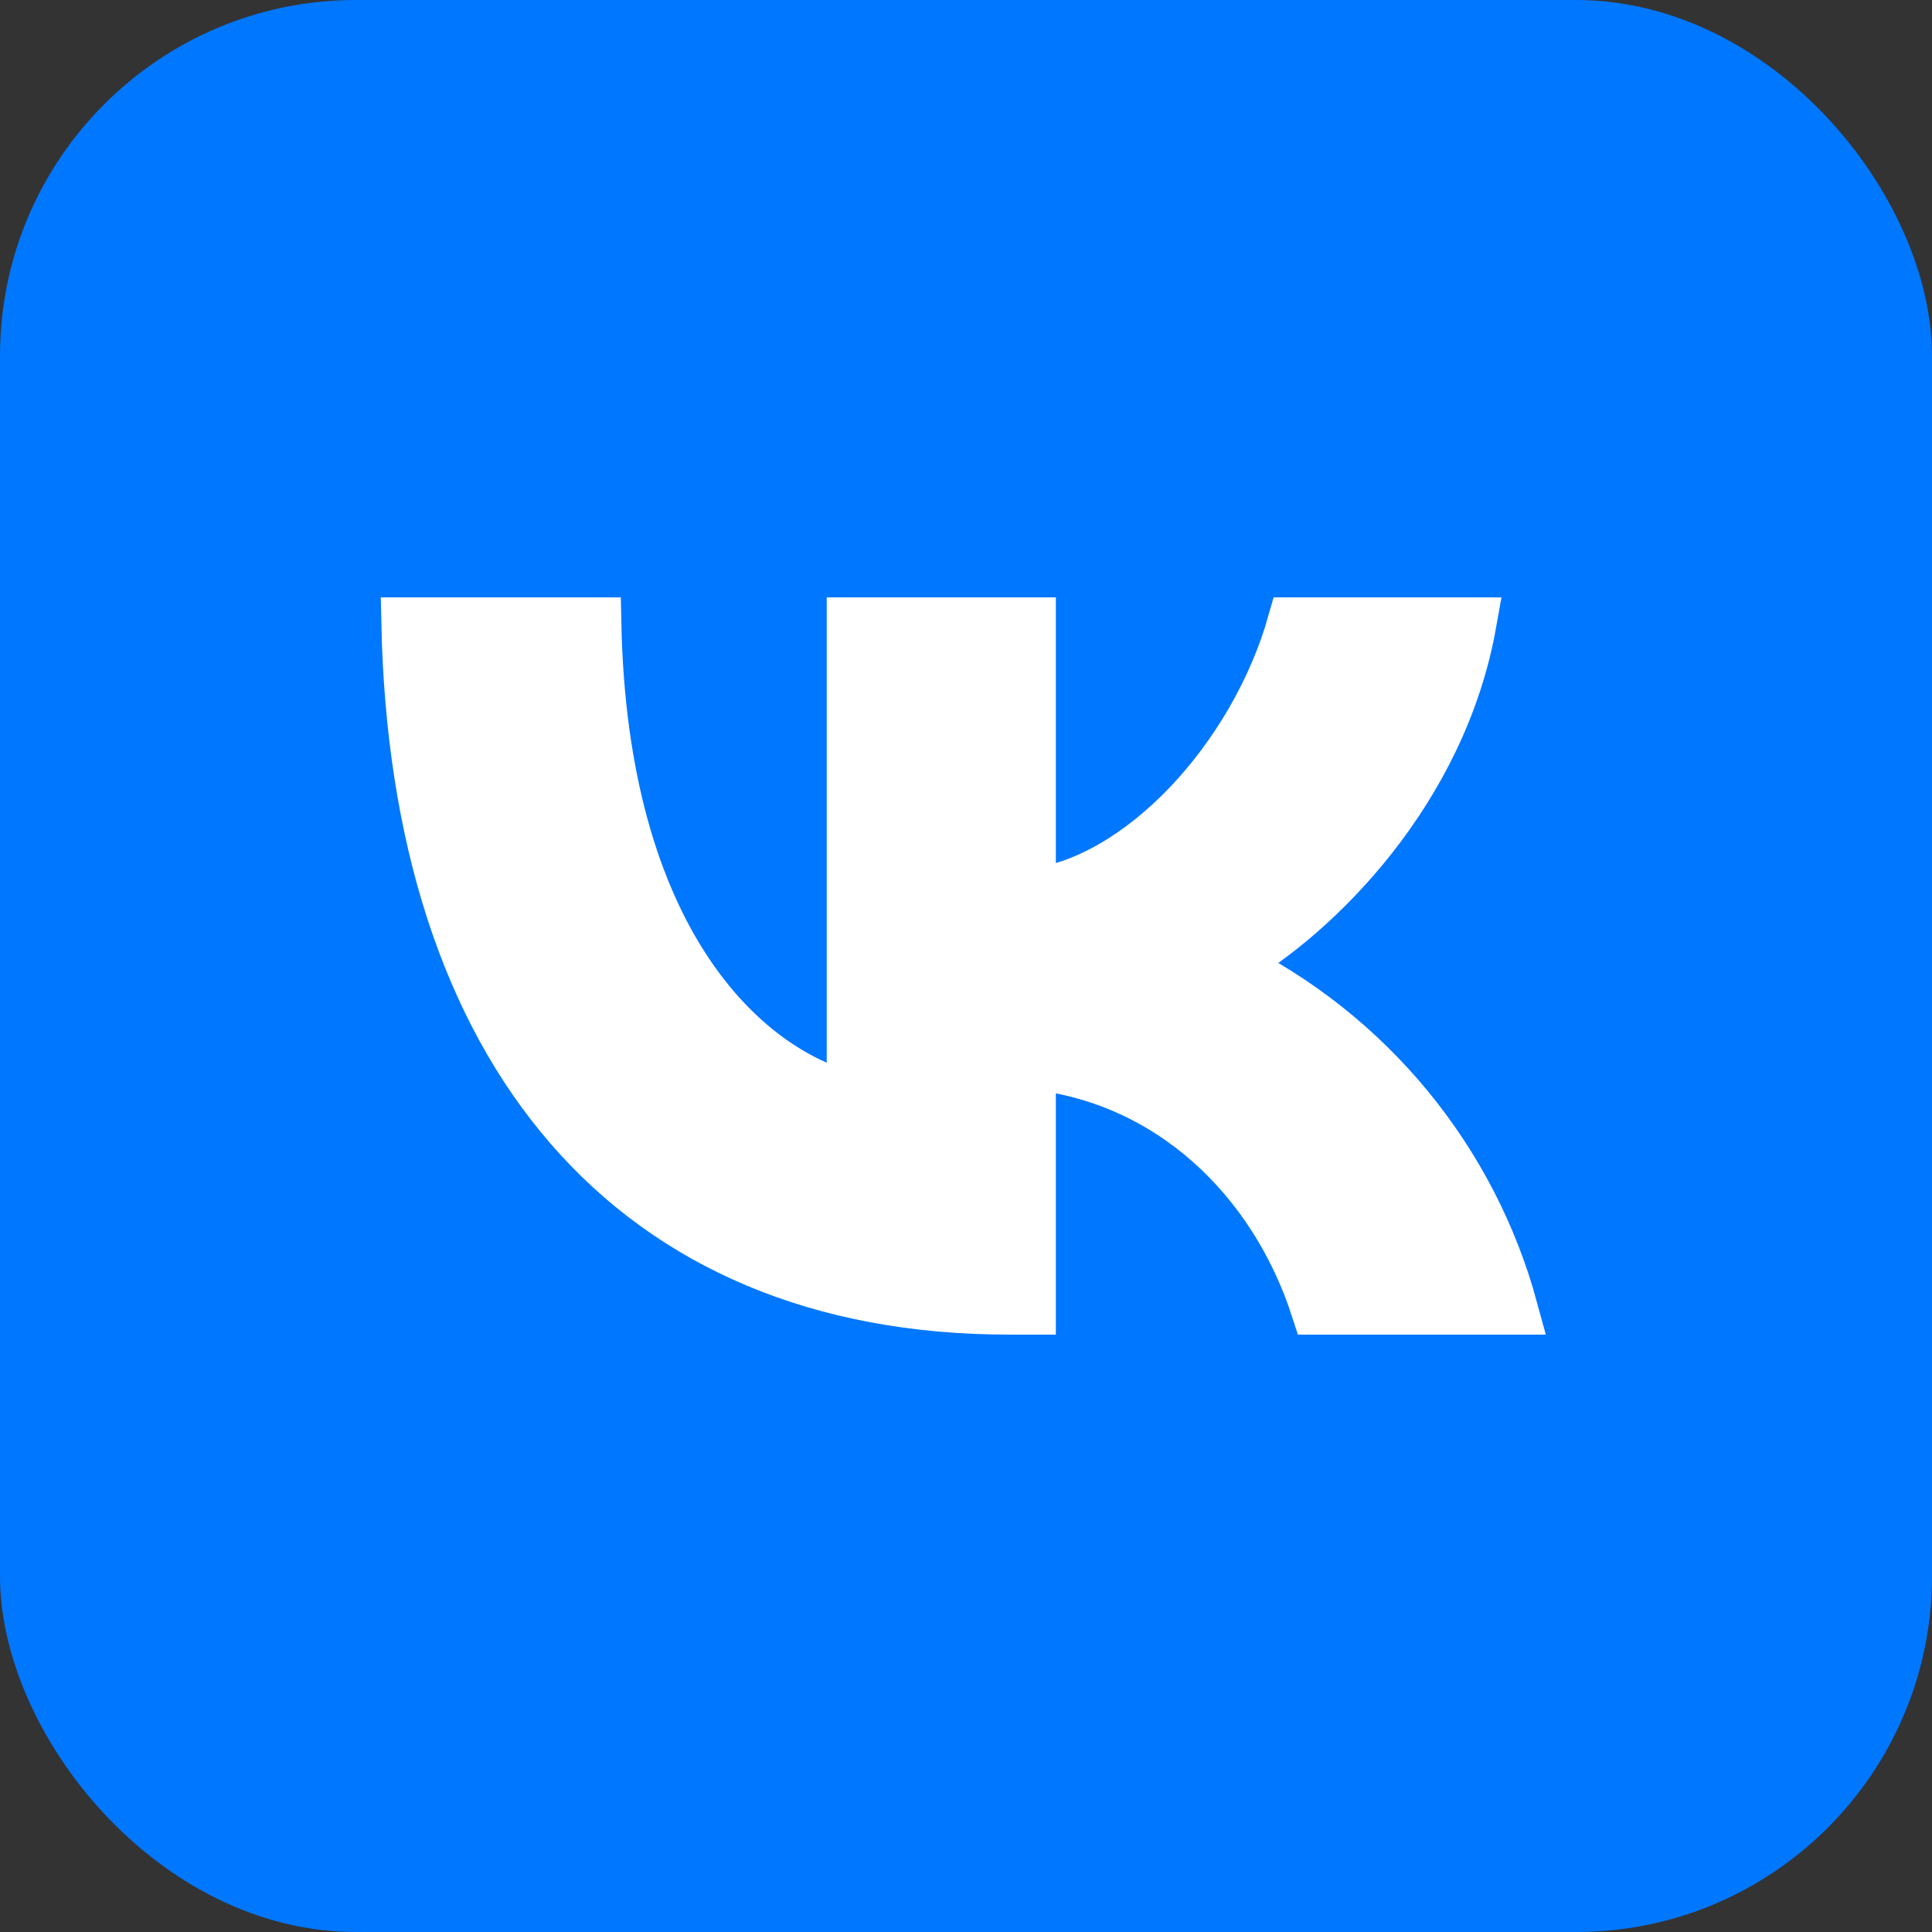 <?xml version="1.0" encoding="UTF-8"?> <svg xmlns="http://www.w3.org/2000/svg" width="152" height="152" viewBox="0 0 152 152" fill="none"><rect x="0" y="0" width="152" height="152" fill="#333333" stroke="none"/><rect width="152" height="152" rx="28" fill="#0077FF"></rect><path d="M79.379 103C49.657 103 32.713 82.731 32 49H46.883C47.375 73.752 58.35 84.241 67.043 86.404V49H81.069V70.347C89.627 69.433 98.676 59.709 101.714 49H115.741C113.402 62.184 103.618 71.915 96.665 75.915C102.103 78.601 106.906 82.404 110.756 87.073C114.606 91.742 117.416 97.171 119 103H103.568C100.252 92.731 91.987 84.787 81.069 83.709V103H79.379Z" fill="white" stroke="white" stroke-width="4"></path></svg> 